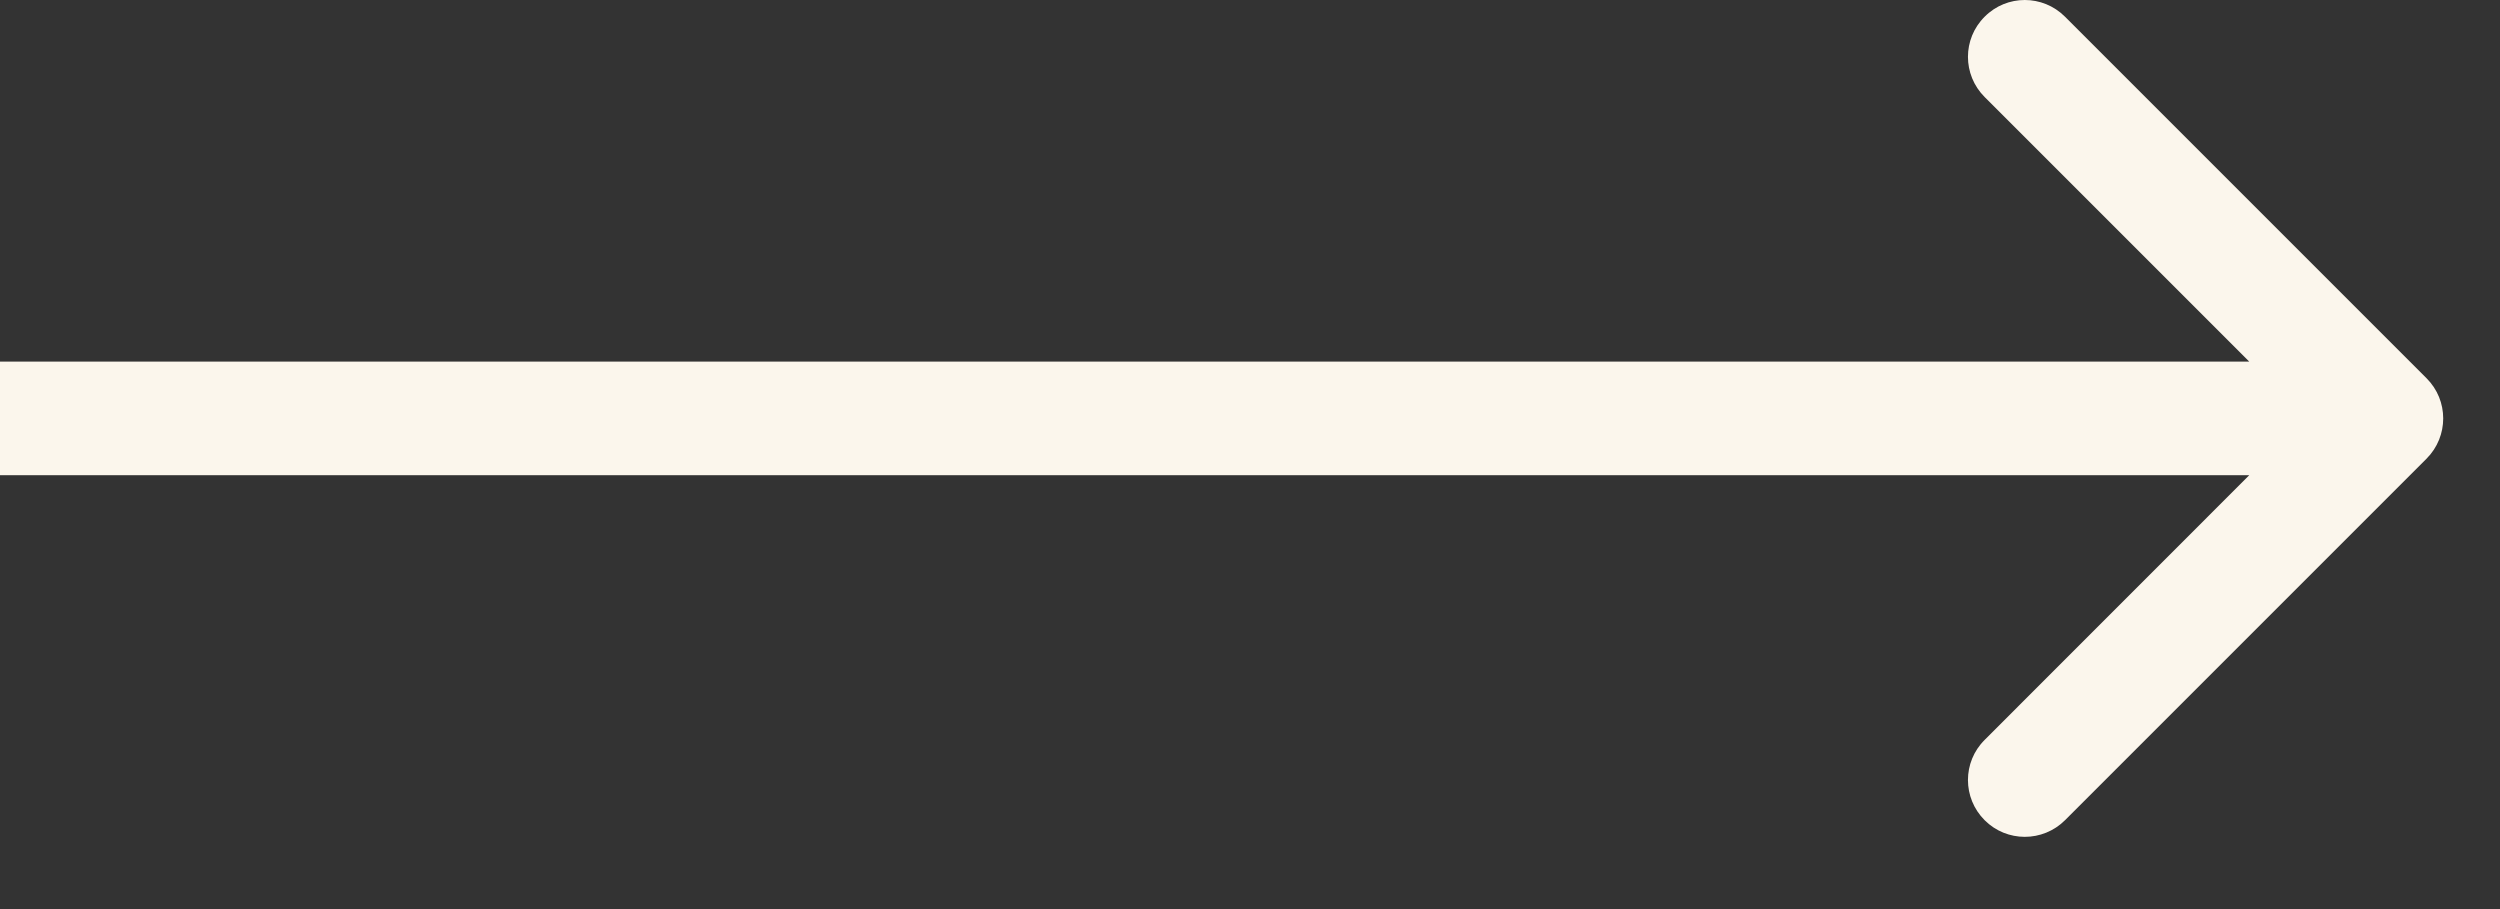 <svg width="22" height="8" viewBox="0 0 22 8" fill="none" xmlns="http://www.w3.org/2000/svg">
<rect x="0" y="0" width="22" height="8" fill="#333333" stroke="none"/>
<path d="M21.354 4.036C21.549 3.84 21.549 3.524 21.354 3.329L18.172 0.147C17.976 -0.049 17.66 -0.049 17.465 0.147C17.269 0.342 17.269 0.658 17.465 0.854L20.293 3.682L17.465 6.511C17.269 6.706 17.269 7.022 17.465 7.218C17.66 7.413 17.976 7.413 18.172 7.218L21.354 4.036ZM0 3.682L-4.37114e-08 4.182L21 4.182L21 3.682L21 3.182L4.37114e-08 3.182L0 3.682Z" fill="#FBF6EC"/>
</svg>
